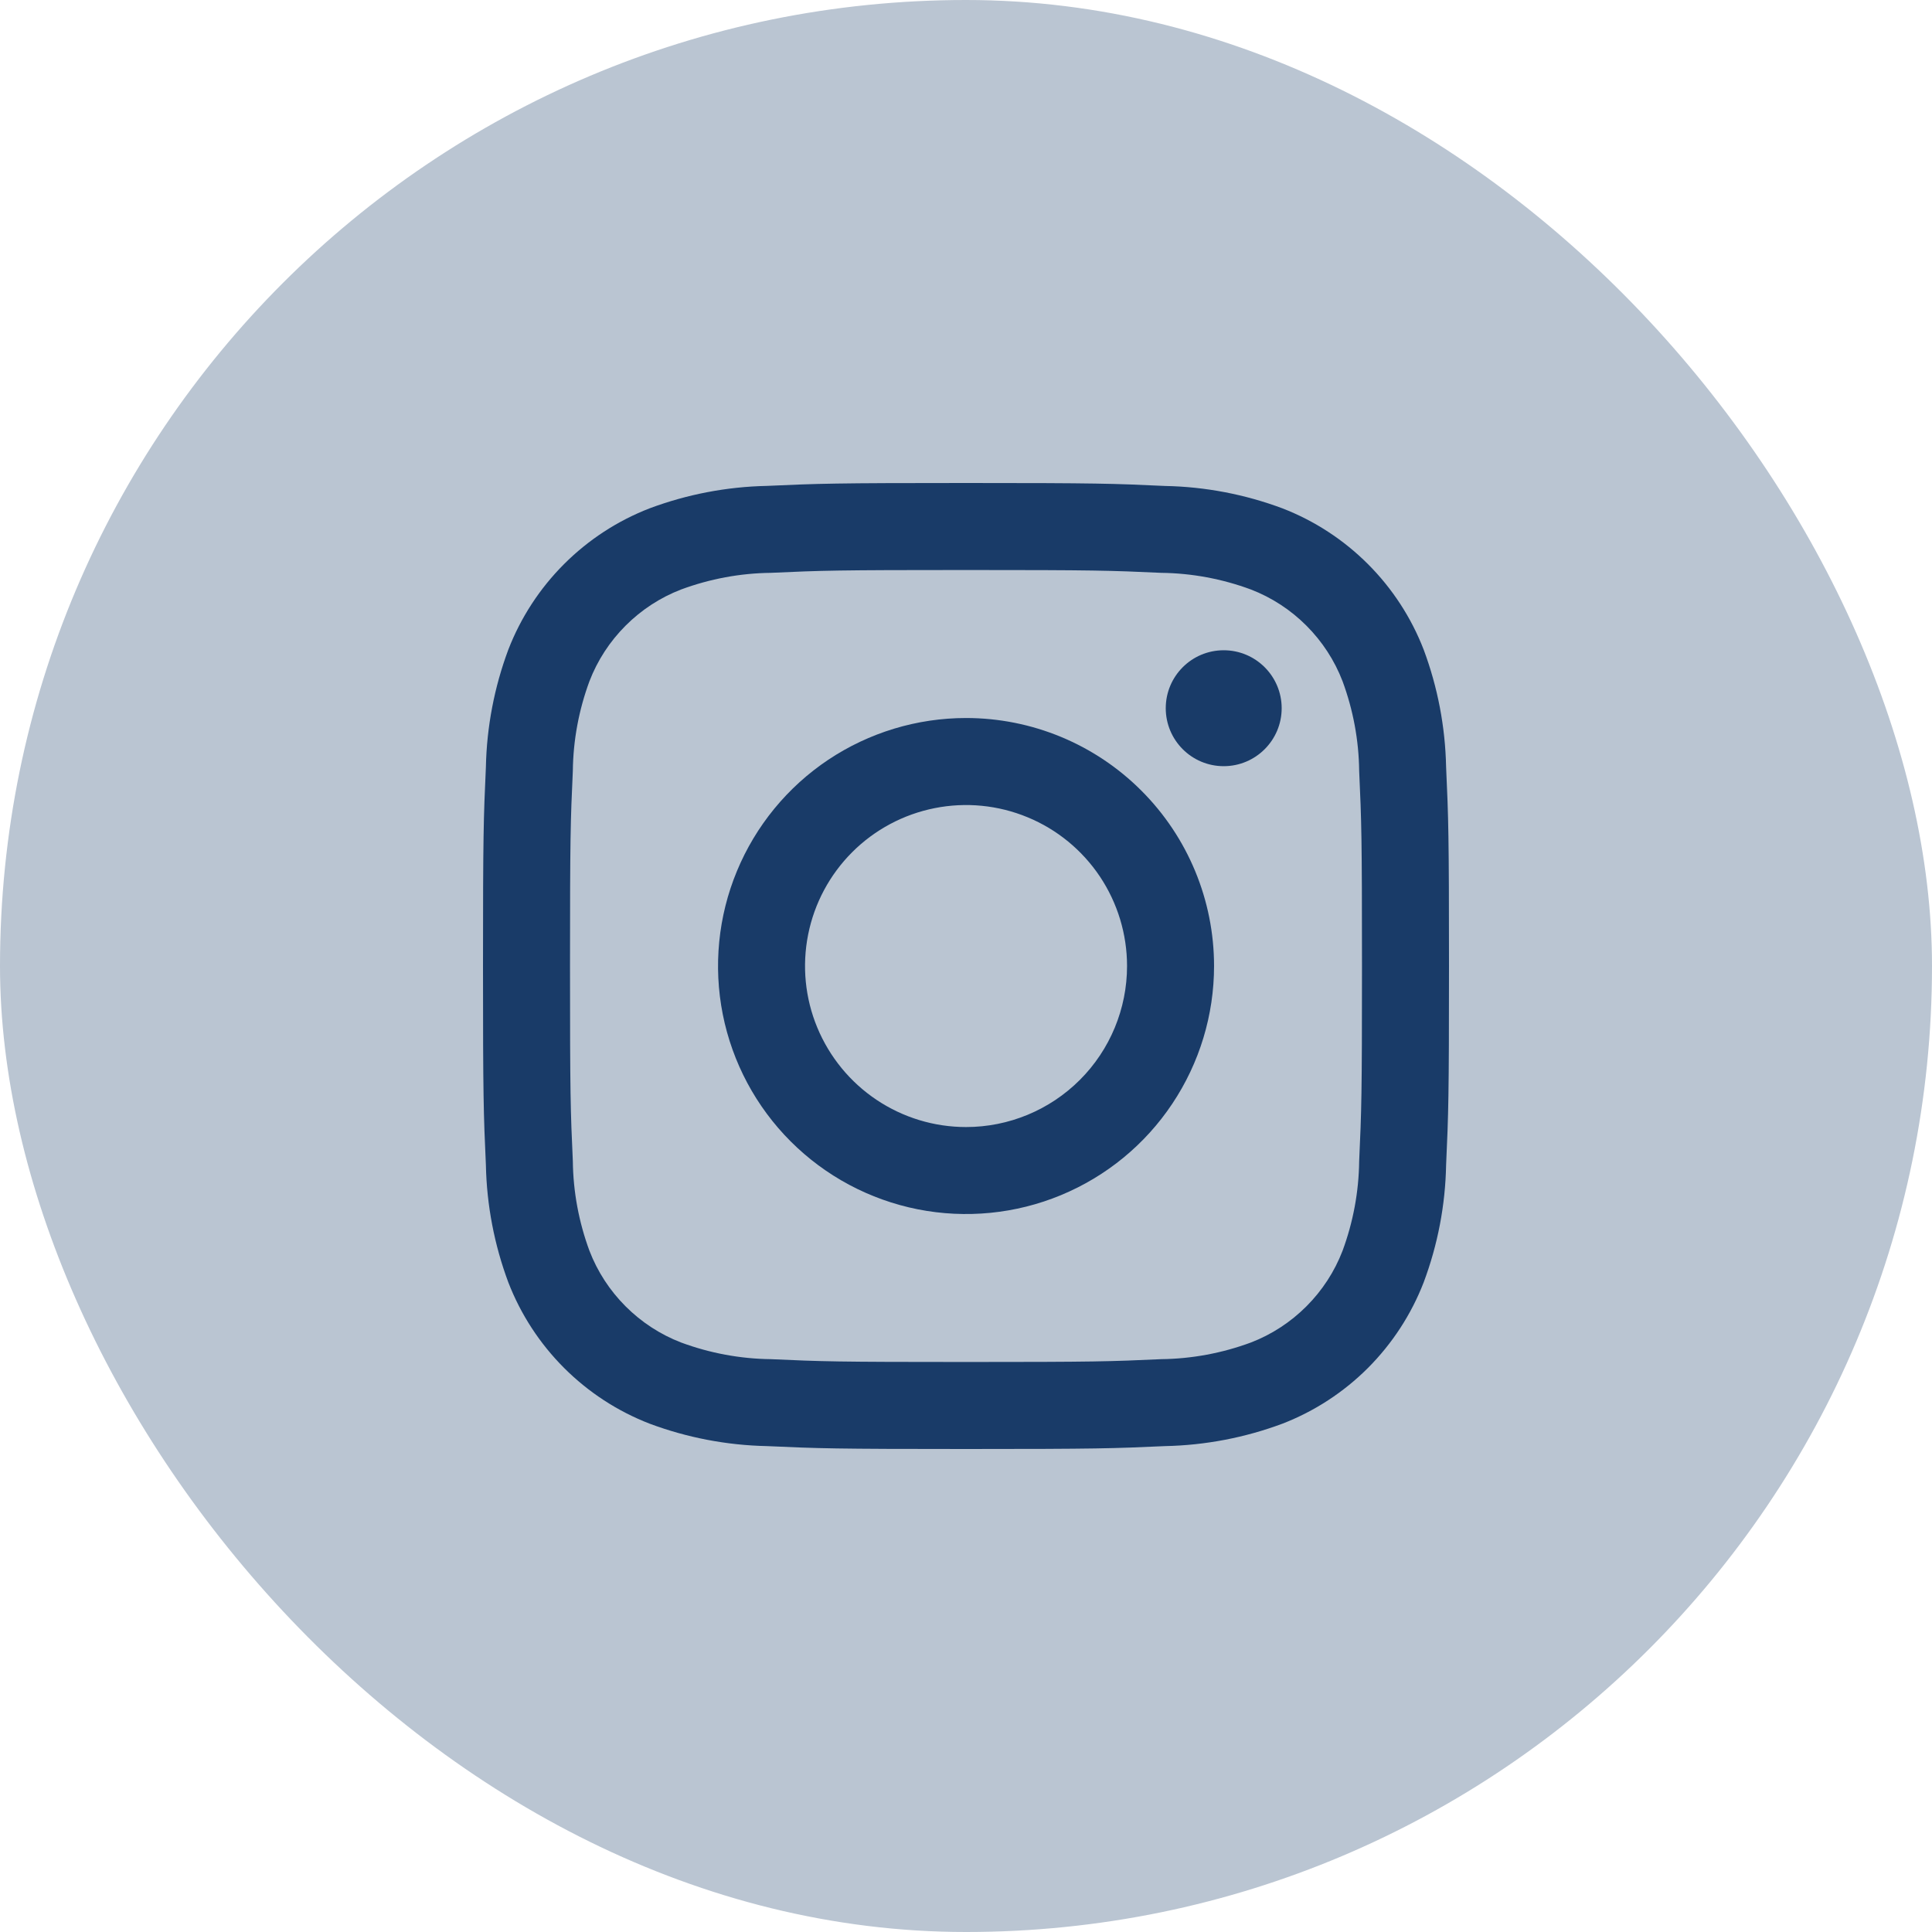 <svg width="28" height="28" viewBox="0 0 28 28" fill="none" xmlns="http://www.w3.org/2000/svg">
<rect width="28" height="28" rx="14" fill="#BAC5D2"/>
<path d="M17.735 11.104C18.198 11.104 18.575 10.728 18.575 10.264C18.575 9.8 18.198 9.424 17.735 9.424C17.271 9.424 16.895 9.8 16.895 10.264C16.895 10.728 17.271 11.104 17.735 11.104Z" fill="#193B68"/>
<path d="M14.001 10.406C13.29 10.406 12.595 10.617 12.004 11.011C11.413 11.406 10.952 11.968 10.68 12.625C10.408 13.281 10.337 14.004 10.475 14.701C10.614 15.399 10.956 16.039 11.459 16.542C11.962 17.045 12.602 17.387 13.3 17.526C13.997 17.664 14.72 17.593 15.376 17.321C16.033 17.049 16.595 16.588 16.989 15.997C17.384 15.406 17.595 14.711 17.595 14C17.595 13.047 17.216 12.133 16.542 11.459C15.868 10.784 14.954 10.406 14.001 10.406ZM14.001 16.334C13.539 16.334 13.088 16.197 12.704 15.94C12.321 15.684 12.022 15.319 11.845 14.893C11.668 14.467 11.622 13.998 11.712 13.545C11.802 13.092 12.024 12.677 12.351 12.35C12.677 12.024 13.093 11.802 13.546 11.712C13.998 11.622 14.467 11.668 14.894 11.845C15.32 12.021 15.684 12.32 15.941 12.704C16.197 13.088 16.334 13.539 16.334 14C16.334 14.619 16.088 15.213 15.651 15.65C15.213 16.088 14.62 16.334 14.001 16.334Z" fill="#193B68"/>
<path d="M14 8.261C15.869 8.261 16.091 8.268 16.829 8.302C17.272 8.307 17.712 8.389 18.128 8.543C18.43 8.659 18.704 8.838 18.933 9.067C19.162 9.296 19.341 9.57 19.457 9.872C19.611 10.288 19.693 10.728 19.698 11.171C19.732 11.909 19.739 12.131 19.739 14.001C19.739 15.87 19.732 16.091 19.698 16.829C19.693 17.272 19.611 17.712 19.457 18.128C19.341 18.43 19.162 18.704 18.933 18.933C18.704 19.162 18.43 19.341 18.128 19.457C17.712 19.611 17.272 19.693 16.829 19.698C16.091 19.732 15.869 19.739 14 19.739C12.131 19.739 11.909 19.732 11.171 19.698C10.728 19.693 10.288 19.611 9.872 19.457C9.57 19.341 9.296 19.162 9.067 18.933C8.838 18.704 8.659 18.43 8.543 18.128C8.389 17.712 8.307 17.272 8.302 16.829C8.268 16.091 8.261 15.869 8.261 14C8.261 12.131 8.268 11.909 8.302 11.171C8.307 10.728 8.389 10.288 8.543 9.872C8.659 9.57 8.838 9.296 9.067 9.067C9.296 8.838 9.57 8.659 9.872 8.543C10.288 8.389 10.728 8.307 11.171 8.302C11.909 8.268 12.131 8.261 14 8.261ZM14 7C12.099 7 11.86 7.008 11.114 7.042C10.533 7.054 9.959 7.164 9.415 7.367C8.95 7.547 8.528 7.822 8.175 8.175C7.822 8.528 7.547 8.95 7.367 9.415C7.164 9.959 7.054 10.534 7.042 11.114C7.008 11.861 7 12.098 7 14C7 15.902 7.008 16.14 7.042 16.886C7.054 17.467 7.164 18.041 7.367 18.585C7.547 19.05 7.822 19.472 8.175 19.825C8.528 20.178 8.95 20.453 9.415 20.633C9.959 20.836 10.534 20.946 11.114 20.958C11.861 20.992 12.099 21 14 21C15.901 21 16.14 20.992 16.886 20.958C17.467 20.946 18.042 20.836 18.586 20.633C19.051 20.453 19.473 20.178 19.826 19.825C20.178 19.472 20.453 19.05 20.633 18.585C20.837 18.041 20.947 17.466 20.958 16.886C20.992 16.139 21 15.902 21 14C21 12.098 20.992 11.86 20.958 11.114C20.946 10.533 20.836 9.959 20.633 9.415C20.453 8.95 20.178 8.528 19.825 8.175C19.472 7.822 19.05 7.547 18.585 7.367C18.041 7.164 17.466 7.054 16.886 7.043C16.139 7.008 15.902 7 14 7Z" fill="#193B68"/>
</svg>
